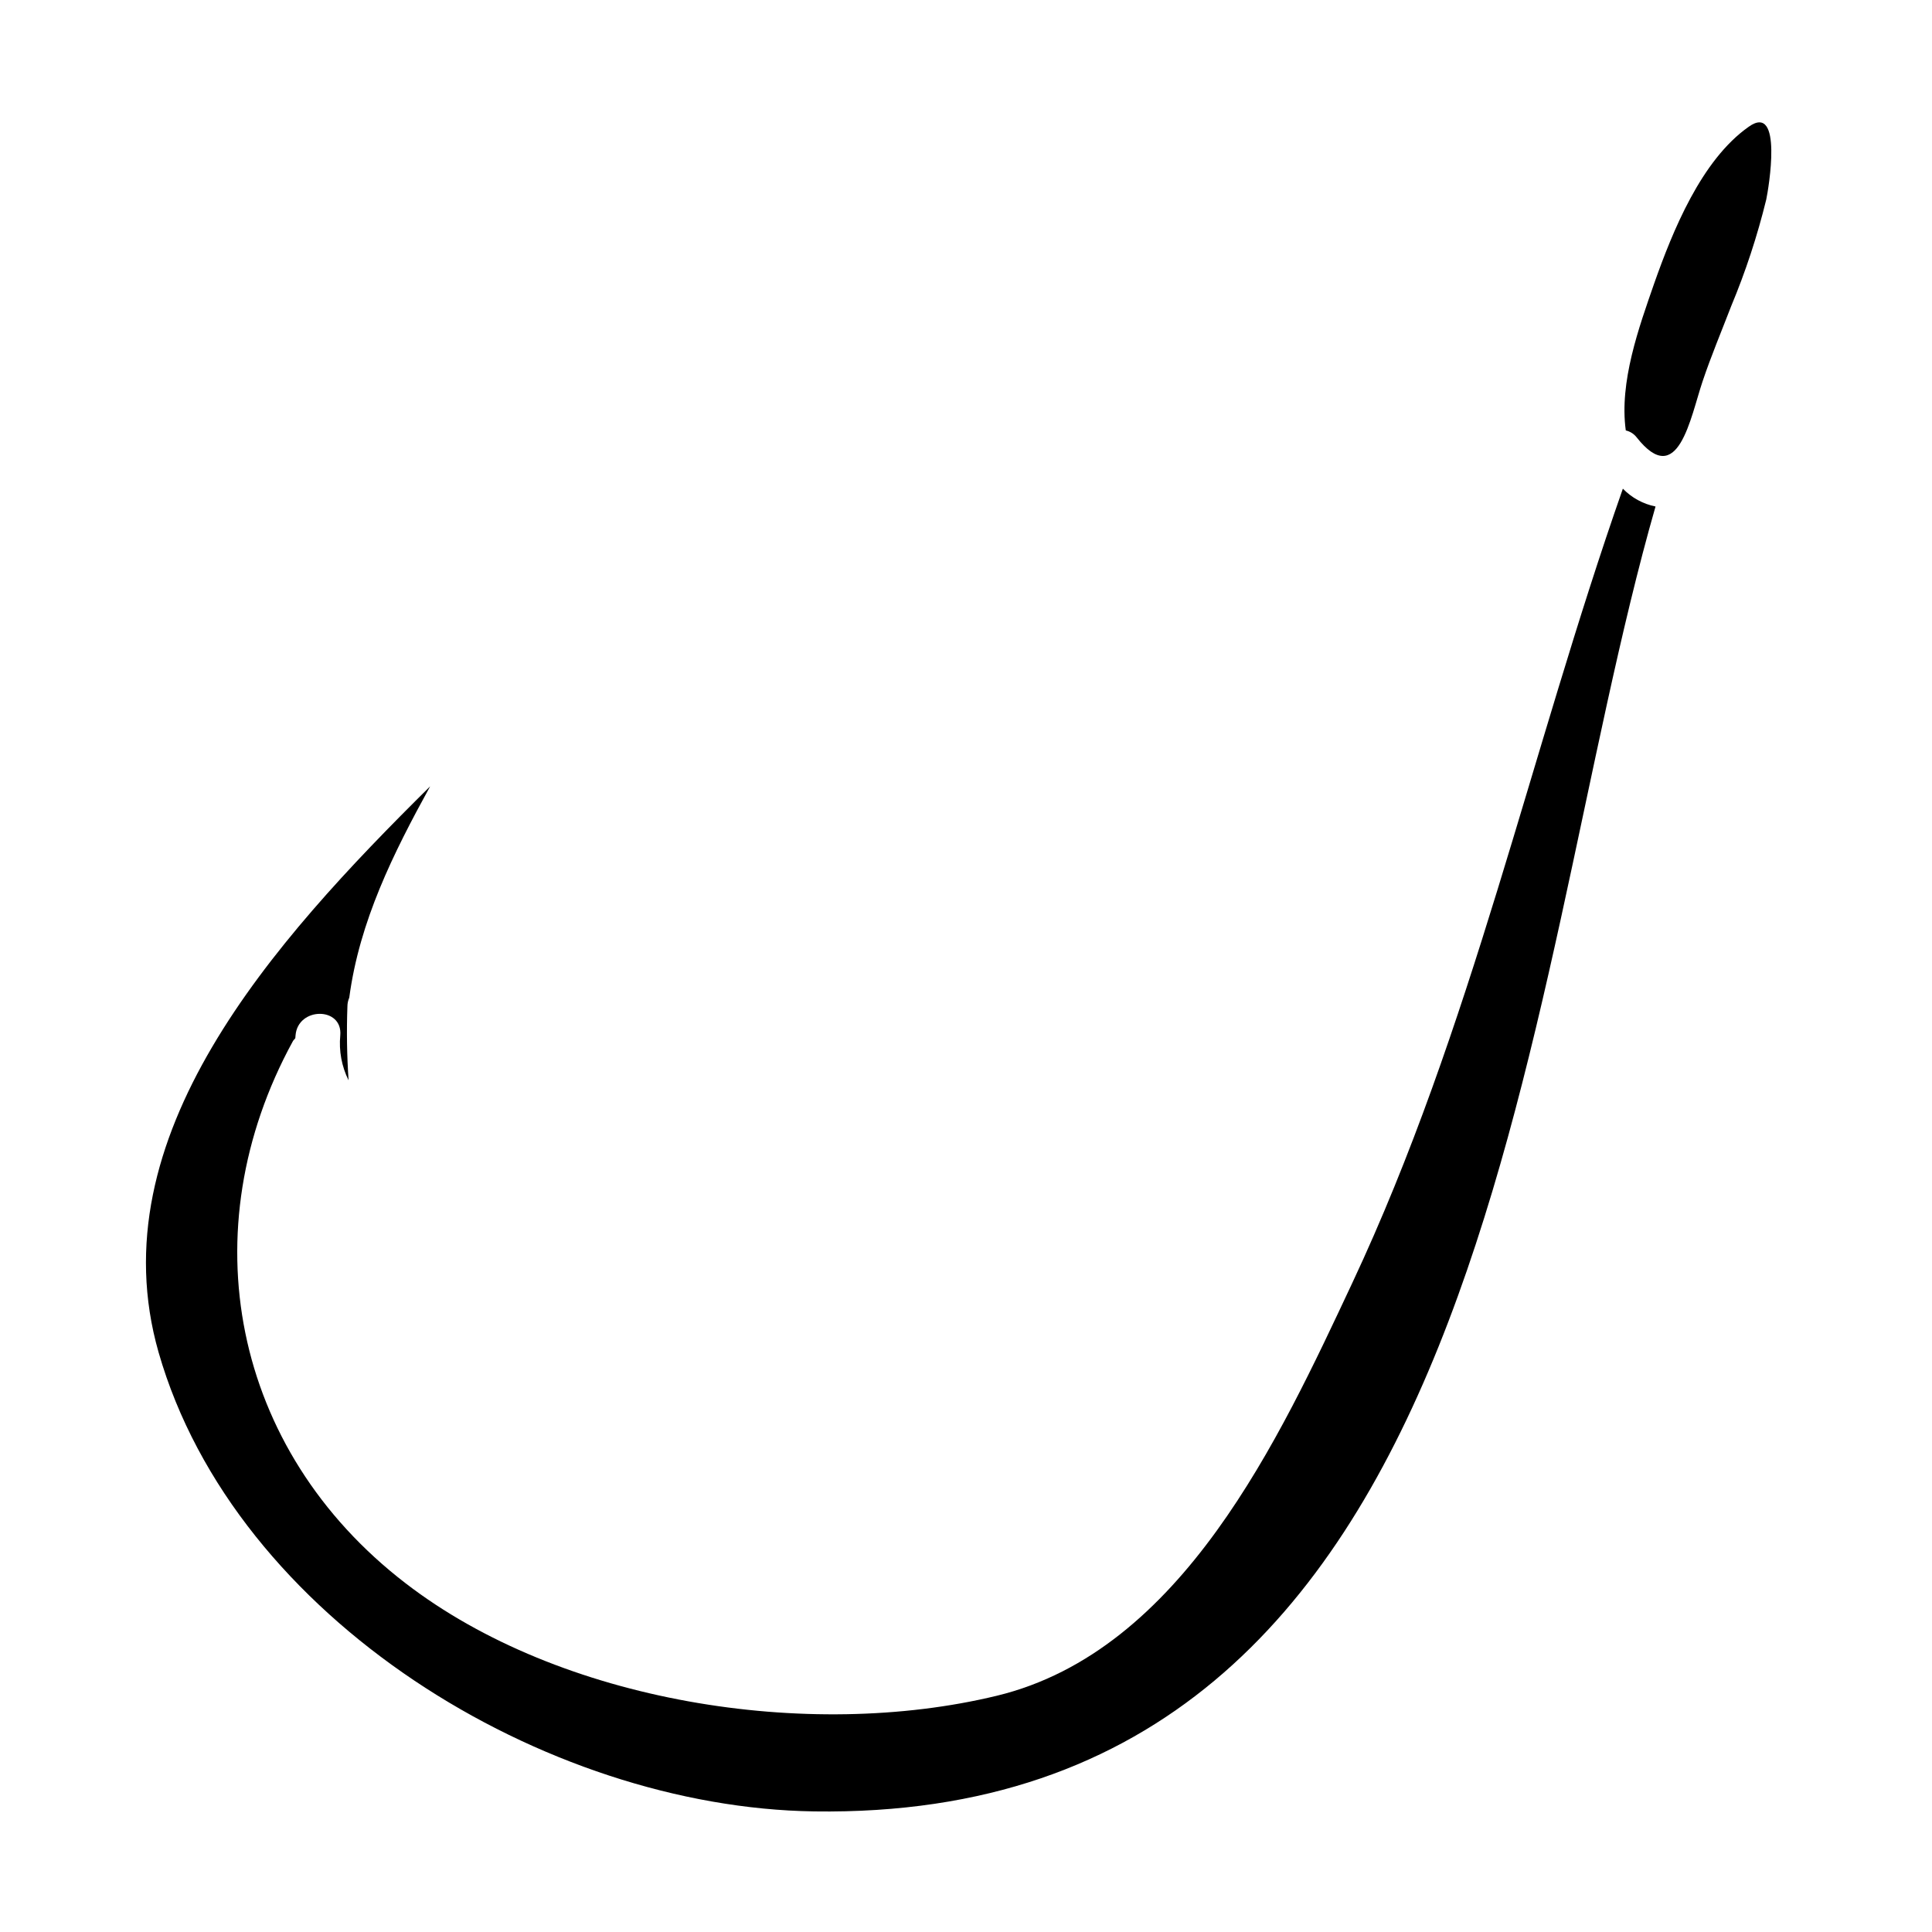 <?xml version="1.0" encoding="UTF-8"?>
<!-- Uploaded to: ICON Repo, www.svgrepo.com, Generator: ICON Repo Mixer Tools -->
<svg fill="#000000" width="800px" height="800px" version="1.1" viewBox="144 144 512 512" xmlns="http://www.w3.org/2000/svg">
 <path d="m612.07 196.9c0.609-2.875 4.519-25.848-4.644-19.309-12.594 8.859-20.168 27.684-25.059 41.551-4.031 11.609-9.289 26.094-7.516 38.926l0.004 0.004c1.141 0.258 2.156 0.906 2.871 1.828 11.02 13.996 14.242-5.254 17.48-14.848 2.258-6.723 5.012-13.262 7.578-19.926l-0.004 0.004c3.824-9.152 6.93-18.594 9.289-28.23zm-354.06 155.47c-41.797 41.352-88.301 92.867-71.988 150 20.289 70.762 102.48 120.63 173.73 121.67 181.3 2.625 185.64-215.77 222.98-345.81v-0.004c-3.297-0.664-6.316-2.309-8.656-4.723-24.582 70.047-40.043 143.02-71.695 210.47-19.309 41.125-45.098 97.527-94.227 109.42-50.051 12.102-115.68 1.773-156.68-29.82-46.074-35.426-57.199-93.617-29.883-143.6 0.184-0.367 0.488-0.551 0.672-0.859 0.059-0.242 0-0.488 0.059-0.73 0.609-7.578 12.527-7.641 11.855 0-0.395 4.102 0.367 8.227 2.199 11.914-0.441-6.508-0.543-13.035-0.309-19.555 0-0.812 0.168-1.613 0.492-2.359 2.688-20.227 11.672-38.254 21.449-56.02z"/>
</svg>